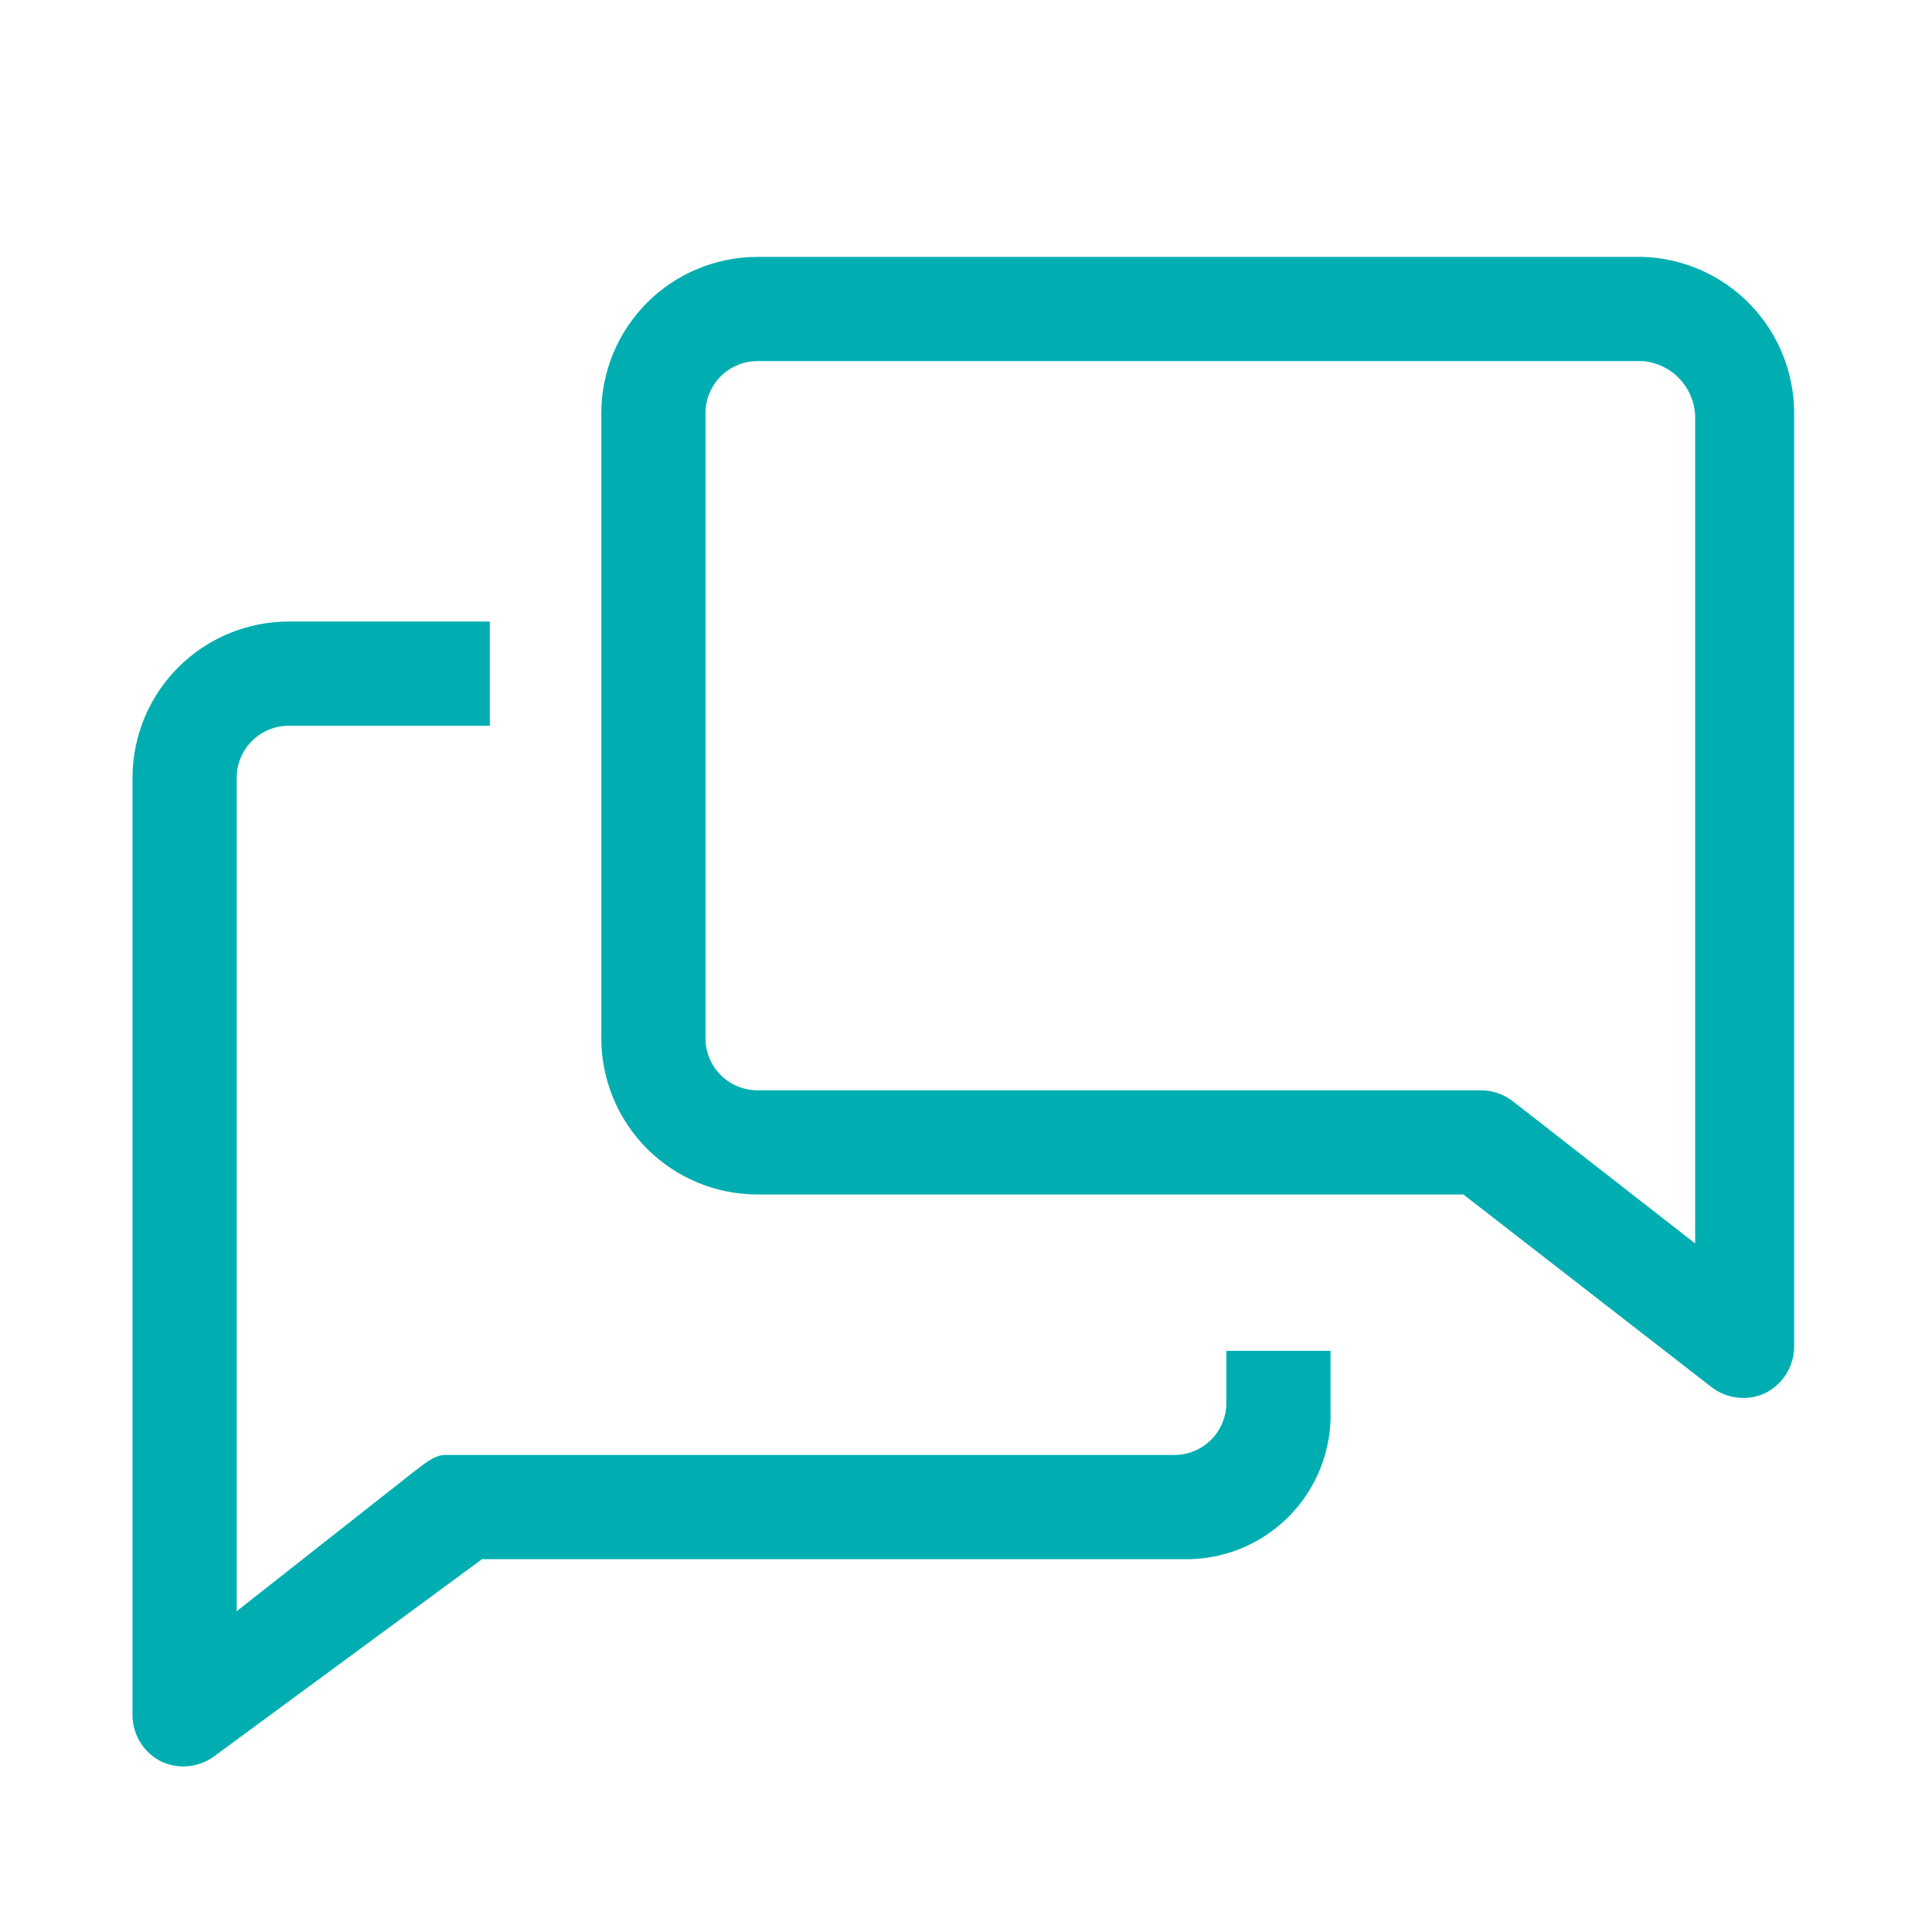 <svg width="34" height="34" viewBox="0 0 34 34" fill="none" xmlns="http://www.w3.org/2000/svg">
<g clip-path="url(#clip0_30616_35998)">
<path d="M21.582 24.689C21.582 24.932 21.485 25.165 21.314 25.337C21.142 25.509 20.909 25.605 20.665 25.605H7.832C7.63 25.605 7.438 25.788 7.273 25.908L4.165 28.355V13.688C4.165 13.445 4.262 13.212 4.434 13.04C4.606 12.868 4.839 12.772 5.082 12.772H8.62V10.938H5.082C4.353 10.938 3.653 11.228 3.137 11.744C2.622 12.26 2.332 12.959 2.332 13.688V30.189C2.333 30.359 2.382 30.525 2.473 30.669C2.563 30.813 2.692 30.929 2.845 31.004C2.993 31.071 3.155 31.098 3.316 31.082C3.477 31.066 3.631 31.008 3.762 30.913L8.483 27.439H20.803C21.15 27.449 21.496 27.388 21.819 27.259C22.142 27.13 22.435 26.936 22.68 26.69C22.924 26.443 23.116 26.149 23.243 25.825C23.369 25.501 23.428 25.155 23.415 24.808V23.772H21.582V24.689Z" fill="#00AEB2"/>
<path d="M28.915 4.521H13.332C12.603 4.521 11.903 4.811 11.387 5.327C10.872 5.843 10.582 6.542 10.582 7.271V18.271C10.582 19.001 10.872 19.7 11.387 20.216C11.903 20.732 12.603 21.021 13.332 21.021H25.753L30.134 24.422C30.265 24.519 30.418 24.579 30.579 24.596C30.74 24.614 30.903 24.589 31.051 24.523C31.207 24.449 31.339 24.332 31.431 24.186C31.524 24.04 31.573 23.871 31.574 23.698V7.271C31.574 6.558 31.297 5.872 30.801 5.359C30.305 4.845 29.629 4.545 28.915 4.521ZM29.832 21.883L26.624 19.381C26.464 19.256 26.267 19.189 26.064 19.188H13.332C13.089 19.188 12.856 19.092 12.684 18.92C12.512 18.748 12.415 18.515 12.415 18.271V7.271C12.415 7.028 12.512 6.795 12.684 6.623C12.856 6.451 13.089 6.355 13.332 6.355H28.915C29.16 6.377 29.389 6.488 29.558 6.667C29.727 6.846 29.824 7.081 29.832 7.326V21.883Z" fill="#00AEB2"/>
</g>
<defs>
<clipPath id="clip0_30616_35998">
<rect width="33" height="33" fill="white" transform="translate(0.5 0.854)"/>
</clipPath>
</defs>
</svg>
